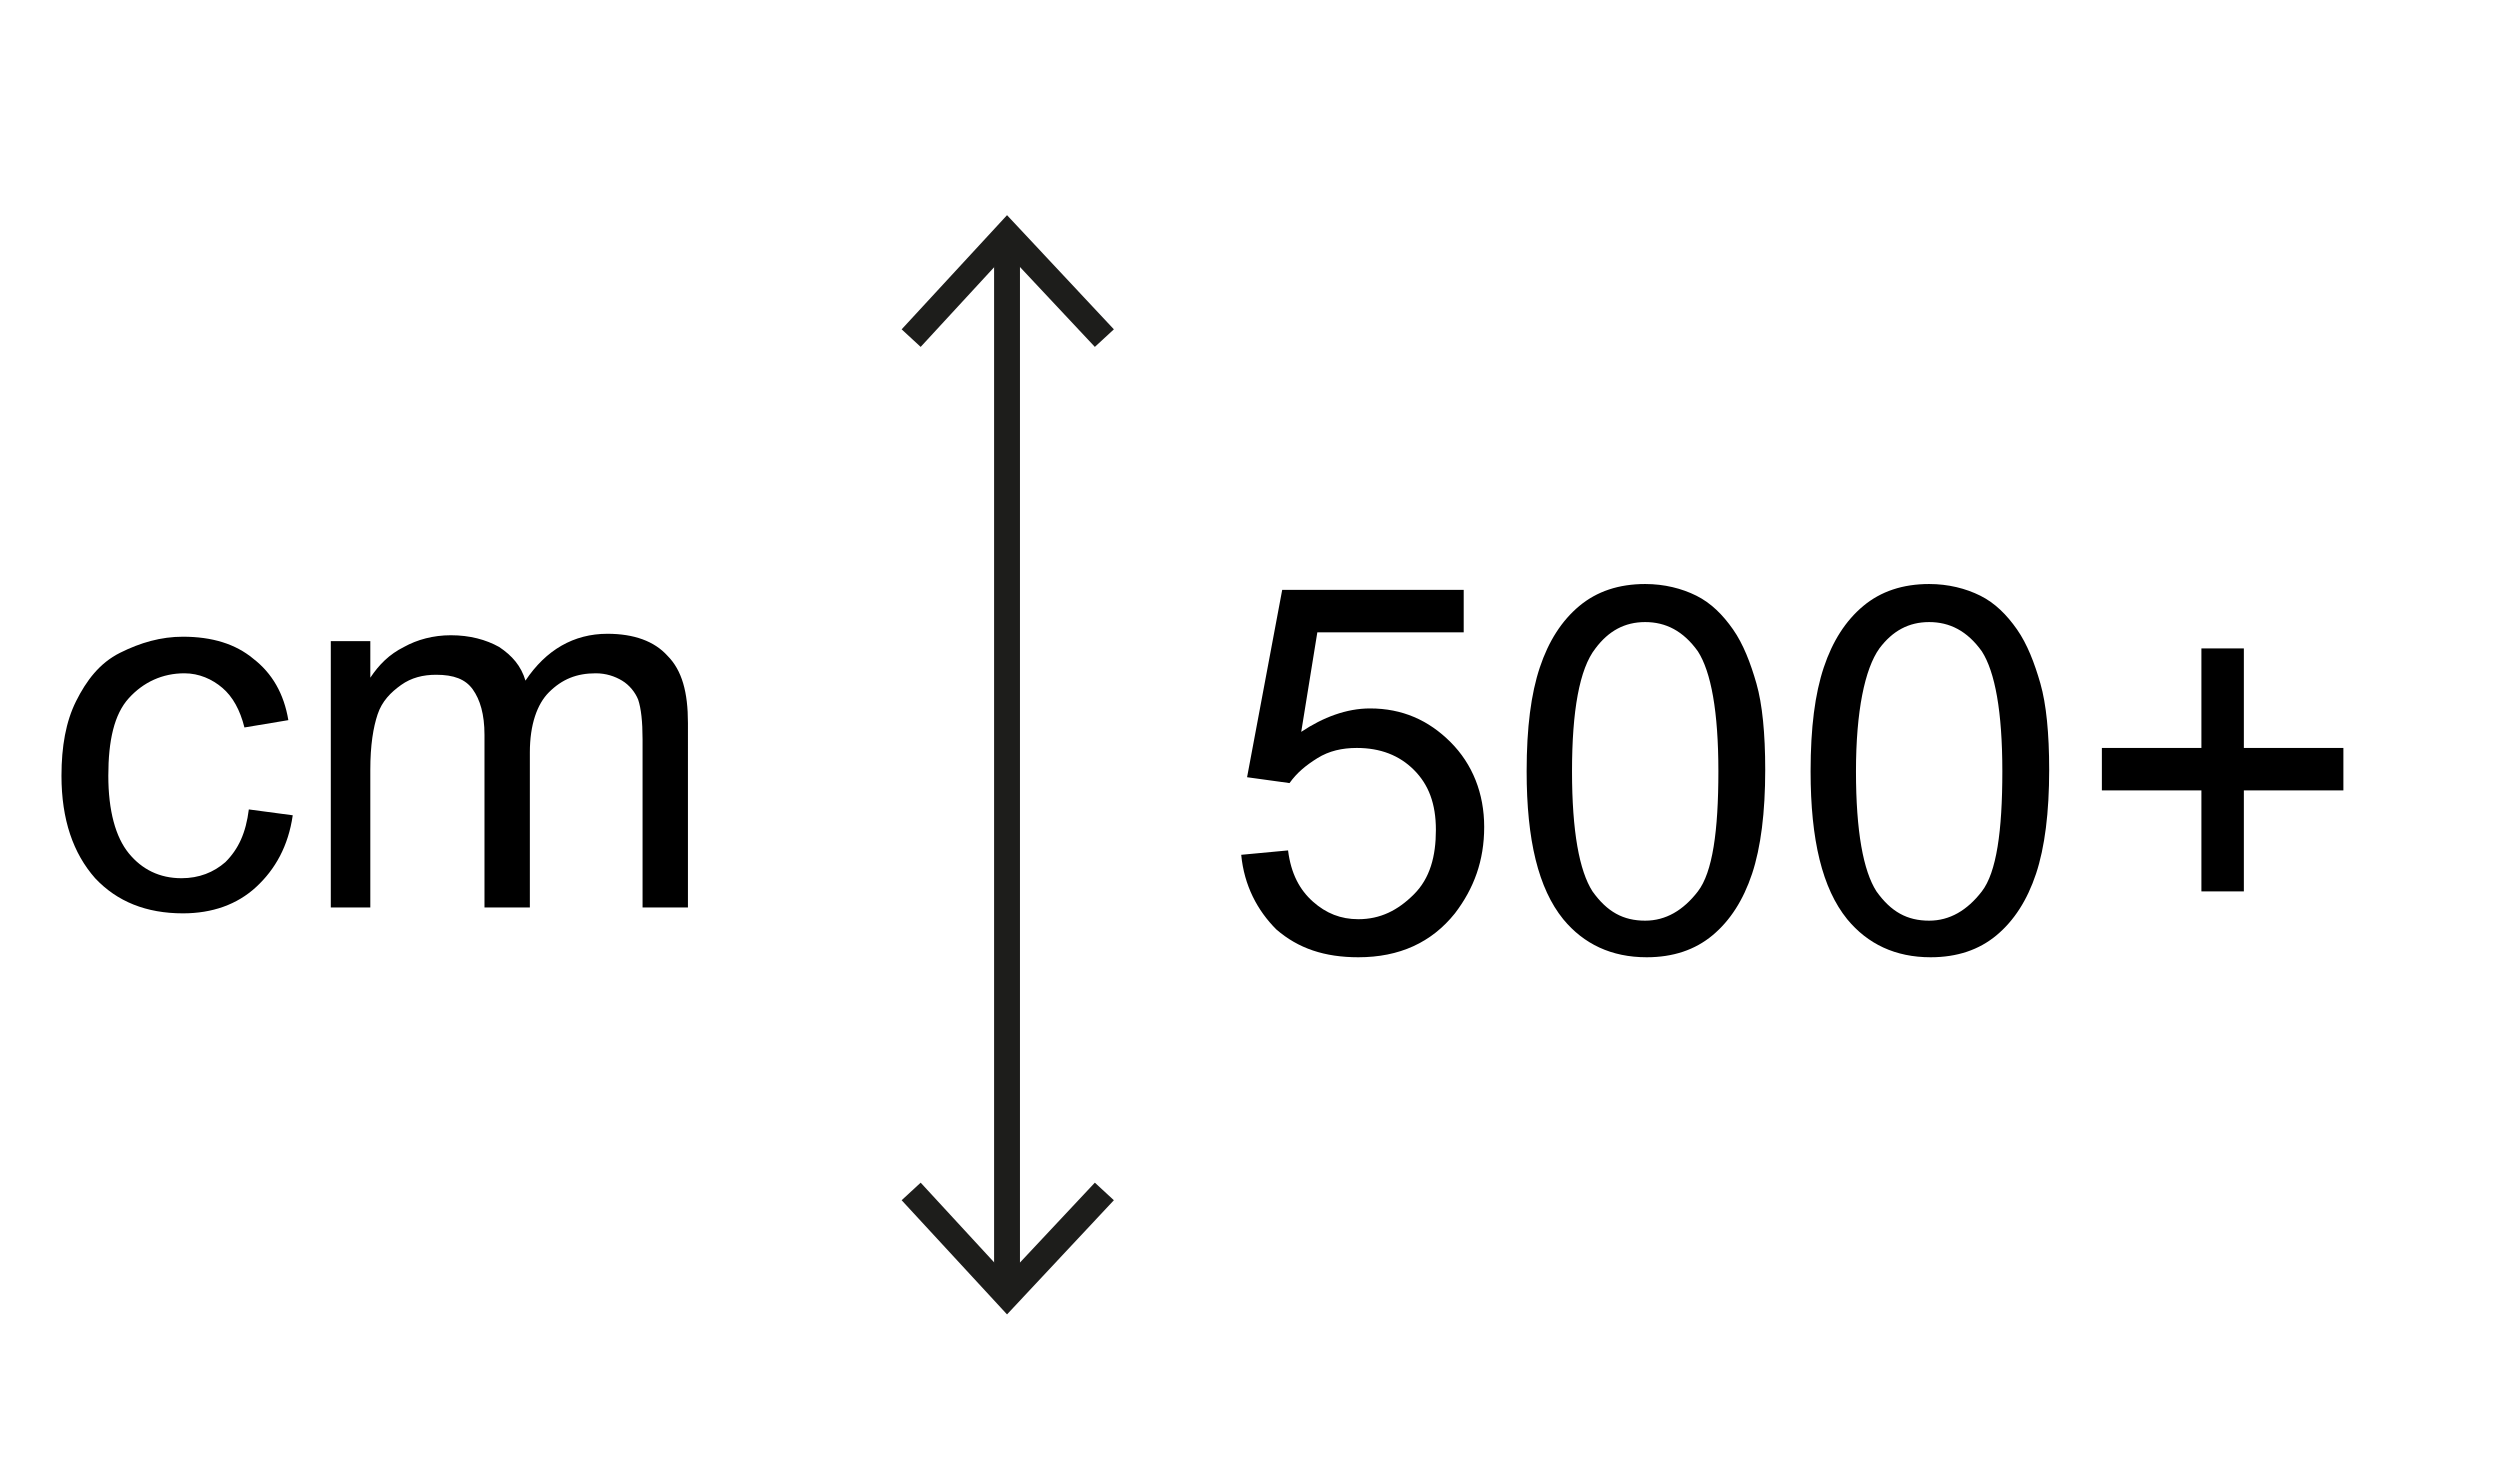 <?xml version="1.0" encoding="UTF-8"?> <svg xmlns="http://www.w3.org/2000/svg" xmlns:xlink="http://www.w3.org/1999/xlink" version="1.1" x="0px" y="0px" viewBox="0 0 170.8 100" style="enable-background:new 0 0 170.8 100;" xml:space="preserve"> <style type="text/css"> .st0{fill:#EDD3E3;} .st1{fill:none;stroke:#1D1D1B;stroke-width:1.767;stroke-miterlimit:10;} .st2{fill:#1D1D1B;} .st3{display:none;} .st4{display:inline;} </style> <g id="FLECHE"> <g> <line class="st0" x1="68.8" y1="14.7" x2="68.8" y2="89.8"></line> <g> <line class="st1" x1="68.8" y1="16.6" x2="68.8" y2="87.9"></line> <g> <polygon class="st2" points="61.6,22.5 62.9,23.7 68.8,17.3 74.8,23.7 76.1,22.5 68.8,14.7 "></polygon> </g> <g> <polygon class="st2" points="61.6,82 62.9,80.8 68.8,87.2 74.8,80.8 76.1,82 68.8,89.8 "></polygon> </g> </g> </g> </g> <g id="_x36_0-80" class="st3"> <g class="st4"> <path d="M100.8,30.6l-3.1,0.2c-0.3-1.2-0.7-2.1-1.2-2.6c-0.8-0.9-1.9-1.3-3.1-1.3c-1,0-1.8,0.3-2.6,0.8c-1,0.7-1.7,1.7-2.3,3.1 c-0.6,1.4-0.8,3.3-0.9,5.8c0.7-1.1,1.6-2,2.7-2.5c1.1-0.5,2.2-0.8,3.4-0.8c2,0,3.8,0.8,5.2,2.3s2.2,3.5,2.2,5.8c0,1.6-0.3,3-1,4.4 c-0.7,1.3-1.6,2.4-2.8,3.1c-1.2,0.7-2.5,1.1-4,1.1c-2.6,0-4.6-0.9-6.3-2.8c-1.6-1.9-2.4-5-2.4-9.3c0-4.8,0.9-8.3,2.7-10.5 c1.6-1.9,3.7-2.9,6.3-2.9c2,0,3.6,0.6,4.8,1.7C99.8,27.2,100.5,28.7,100.8,30.6z M88.2,41.4c0,1.1,0.2,2.1,0.7,3 c0.4,1,1.1,1.7,1.9,2.2c0.8,0.5,1.7,0.8,2.5,0.8c1.3,0,2.4-0.5,3.3-1.6c0.9-1,1.4-2.5,1.4-4.3c0-1.7-0.5-3.1-1.4-4.1 c-0.9-1-2.1-1.5-3.5-1.5c-1.4,0-2.6,0.5-3.5,1.5C88.7,38.5,88.2,39.8,88.2,41.4z"></path> <path d="M104.3,37.2c0-3,0.3-5.3,0.9-7.1c0.6-1.8,1.5-3.2,2.7-4.2c1.2-1,2.7-1.5,4.5-1.5c1.3,0,2.5,0.3,3.5,0.8 c1,0.5,1.8,1.3,2.5,2.3s1.2,2.3,1.6,3.7s0.6,3.4,0.6,5.9c0,2.9-0.3,5.3-0.9,7.1s-1.5,3.2-2.7,4.2s-2.7,1.5-4.5,1.5 c-2.4,0-4.3-0.9-5.7-2.6C105.1,45.3,104.3,41.9,104.3,37.2z M107.4,37.2c0,4.1,0.5,6.8,1.4,8.2c1,1.4,2.1,2,3.6,2 c1.4,0,2.6-0.7,3.6-2s1.4-4.1,1.4-8.2c0-4.1-0.5-6.9-1.4-8.2s-2.2-2-3.6-2c-1.4,0-2.5,0.6-3.4,1.8 C107.9,30.3,107.4,33.1,107.4,37.2z"></path> <path d="M89.6,66.9c-1.3-0.5-2.2-1.1-2.8-2c-0.6-0.9-0.9-1.9-0.9-3.1c0-1.8,0.7-3.3,2-4.6c1.3-1.2,3-1.9,5.2-1.9 c2.2,0,3.9,0.6,5.3,1.9s2,2.8,2,4.6c0,1.2-0.3,2.2-0.9,3s-1.5,1.5-2.8,2c1.5,0.5,2.7,1.3,3.5,2.4s1.2,2.4,1.2,4 c0,2.1-0.8,3.9-2.3,5.4c-1.5,1.5-3.5,2.2-6,2.2c-2.5,0-4.5-0.7-6-2.2c-1.5-1.5-2.3-3.3-2.3-5.5c0-1.6,0.4-3,1.2-4.1 C86.9,68,88,67.3,89.6,66.9z M87.9,73.2c0,0.9,0.2,1.7,0.6,2.5s1,1.5,1.9,1.9c0.8,0.4,1.7,0.7,2.6,0.7c1.5,0,2.7-0.5,3.6-1.4 s1.4-2.1,1.4-3.6c0-1.5-0.5-2.7-1.5-3.7c-1-1-2.2-1.5-3.7-1.5c-1.4,0-2.6,0.5-3.6,1.4S87.9,71.8,87.9,73.2z M88.9,61.7 c0,1.2,0.4,2.1,1.1,2.9c0.8,0.8,1.8,1.1,3,1.1c1.2,0,2.2-0.4,2.9-1.1c0.8-0.7,1.1-1.7,1.1-2.7c0-1.1-0.4-2.1-1.2-2.8 c-0.8-0.8-1.7-1.2-2.9-1.2c-1.2,0-2.1,0.4-2.9,1.1S88.9,60.6,88.9,61.7z"></path> <path d="M104.3,68.1c0-3,0.3-5.3,0.9-7.1c0.6-1.8,1.5-3.2,2.7-4.2s2.7-1.5,4.5-1.5c1.3,0,2.5,0.3,3.5,0.8s1.8,1.3,2.5,2.3 s1.2,2.3,1.6,3.7s0.6,3.4,0.6,5.9c0,2.9-0.3,5.3-0.9,7.1s-1.5,3.2-2.7,4.2s-2.7,1.5-4.5,1.5c-2.4,0-4.3-0.9-5.7-2.6 C105.1,76.2,104.3,72.8,104.3,68.1z M107.4,68.1c0,4.1,0.5,6.8,1.4,8.2c1,1.4,2.1,2,3.6,2c1.4,0,2.6-0.7,3.6-2s1.4-4.1,1.4-8.2 c0-4.1-0.5-6.8-1.4-8.2c-1-1.4-2.2-2-3.6-2c-1.4,0-2.5,0.6-3.4,1.8C107.9,61.2,107.4,64,107.4,68.1z"></path> </g> <g class="st4"> <path d="M17,55.3l3,0.4c-0.3,2.1-1.2,3.7-2.5,4.9s-3,1.8-5,1.8c-2.5,0-4.5-0.8-6-2.4C5,58.3,4.2,56,4.2,53c0-2,0.3-3.7,1-5.1 s1.6-2.6,3-3.3s2.8-1.1,4.3-1.1c2,0,3.6,0.5,4.8,1.5c1.3,1,2.1,2.4,2.4,4.2l-3,0.5c-0.3-1.2-0.8-2.1-1.5-2.7S13.6,46,12.6,46 c-1.5,0-2.8,0.6-3.8,1.7s-1.4,2.9-1.4,5.3c0,2.4,0.5,4.2,1.4,5.3s2.1,1.7,3.6,1.7c1.2,0,2.2-0.4,3-1.1C16.3,58,16.8,56.9,17,55.3z "></path> <path d="M22.6,62V43.8h2.7v2.5c0.6-0.9,1.3-1.6,2.3-2.1c0.9-0.5,2-0.8,3.2-0.8c1.3,0,2.4,0.3,3.3,0.8c0.9,0.6,1.5,1.3,1.8,2.3 c1.4-2.1,3.3-3.2,5.6-3.2c1.8,0,3.2,0.5,4.1,1.5c1,1,1.4,2.5,1.4,4.6V62h-3.1V50.5c0-1.2-0.1-2.1-0.3-2.7c-0.2-0.5-0.6-1-1.1-1.3 c-0.5-0.3-1.1-0.5-1.8-0.5c-1.3,0-2.3,0.4-3.2,1.3c-0.8,0.8-1.3,2.2-1.3,4.1V62h-3.1V50.2c0-1.4-0.3-2.4-0.8-3.1 c-0.5-0.7-1.3-1-2.5-1c-0.9,0-1.7,0.2-2.4,0.7c-0.7,0.5-1.3,1.1-1.6,2c-0.3,0.9-0.5,2.1-0.5,3.8V62H22.6z"></path> </g> </g> <g id="_x38_0-100_cm_1_" class="st3"> <g class="st4"> <path d="M89.6,36c-1.3-0.5-2.2-1.1-2.8-2c-0.6-0.9-0.9-1.9-0.9-3.1c0-1.8,0.7-3.3,2-4.6c1.3-1.2,3-1.9,5.2-1.9 c2.2,0,3.9,0.6,5.3,1.9c1.3,1.3,2,2.8,2,4.6c0,1.2-0.3,2.2-0.9,3s-1.5,1.5-2.8,2c1.5,0.5,2.7,1.3,3.5,2.4s1.2,2.4,1.2,4 c0,2.1-0.8,3.9-2.3,5.4c-1.5,1.5-3.5,2.2-6,2.2c-2.5,0-4.5-0.7-6-2.2c-1.5-1.5-2.3-3.3-2.3-5.5c0-1.6,0.4-3,1.2-4.1 C86.9,37.1,88,36.4,89.6,36z M87.9,42.3c0,0.9,0.2,1.7,0.6,2.5s1,1.5,1.9,1.9c0.8,0.4,1.7,0.7,2.6,0.7c1.5,0,2.7-0.5,3.6-1.4 s1.4-2.1,1.4-3.6c0-1.5-0.5-2.7-1.5-3.7c-1-1-2.2-1.5-3.7-1.5c-1.4,0-2.6,0.5-3.6,1.4S87.9,40.9,87.9,42.3z M88.9,30.8 c0,1.2,0.4,2.1,1.1,2.9c0.8,0.8,1.8,1.1,3,1.1c1.2,0,2.2-0.4,2.9-1.1c0.8-0.7,1.1-1.7,1.1-2.7c0-1.1-0.4-2.1-1.2-2.8 c-0.8-0.8-1.7-1.2-2.9-1.2c-1.2,0-2.1,0.4-2.9,1.1C89.3,28.8,88.9,29.7,88.9,30.8z"></path> <path d="M104.3,37.2c0-3,0.3-5.3,0.9-7.1c0.6-1.8,1.5-3.2,2.7-4.2c1.2-1,2.7-1.5,4.5-1.5c1.3,0,2.5,0.3,3.5,0.8 c1,0.5,1.8,1.3,2.5,2.3s1.2,2.3,1.6,3.7s0.6,3.4,0.6,5.9c0,2.9-0.3,5.3-0.9,7.1s-1.5,3.2-2.7,4.2s-2.7,1.5-4.5,1.5 c-2.4,0-4.3-0.9-5.7-2.6C105.1,45.3,104.3,41.9,104.3,37.2z M107.4,37.2c0,4.1,0.5,6.8,1.4,8.2c1,1.4,2.1,2,3.6,2 c1.4,0,2.6-0.7,3.6-2s1.4-4.1,1.4-8.2c0-4.1-0.5-6.9-1.4-8.2s-2.2-2-3.6-2c-1.4,0-2.5,0.6-3.4,1.8 C107.9,30.3,107.4,33.1,107.4,37.2z"></path> <path d="M96.4,80.4h-3.1V60.9c-0.7,0.7-1.7,1.4-2.9,2.1s-2.3,1.2-3.2,1.6v-3c1.7-0.8,3.2-1.8,4.5-2.9c1.3-1.1,2.2-2.3,2.7-3.3h2 V80.4z"></path> <path d="M104.3,68.1c0-3,0.3-5.3,0.9-7.1c0.6-1.8,1.5-3.2,2.7-4.2s2.7-1.5,4.5-1.5c1.3,0,2.5,0.3,3.5,0.8s1.8,1.3,2.5,2.3 s1.2,2.3,1.6,3.7s0.6,3.4,0.6,5.9c0,2.9-0.3,5.3-0.9,7.1s-1.5,3.2-2.7,4.2s-2.7,1.5-4.5,1.5c-2.4,0-4.3-0.9-5.7-2.6 C105.1,76.2,104.3,72.8,104.3,68.1z M107.4,68.1c0,4.1,0.5,6.8,1.4,8.2c1,1.4,2.1,2,3.6,2c1.4,0,2.6-0.7,3.6-2s1.4-4.1,1.4-8.2 c0-4.1-0.5-6.8-1.4-8.2c-1-1.4-2.2-2-3.6-2c-1.4,0-2.5,0.6-3.4,1.8C107.9,61.2,107.4,64,107.4,68.1z"></path> <path d="M123.7,68.1c0-3,0.3-5.3,0.9-7.1c0.6-1.8,1.5-3.2,2.7-4.2c1.2-1,2.7-1.5,4.5-1.5c1.3,0,2.5,0.3,3.5,0.8s1.8,1.3,2.5,2.3 s1.2,2.3,1.6,3.7s0.6,3.4,0.6,5.9c0,2.9-0.3,5.3-0.9,7.1s-1.5,3.2-2.7,4.2s-2.7,1.5-4.5,1.5c-2.4,0-4.3-0.9-5.7-2.6 C124.5,76.2,123.7,72.8,123.7,68.1z M126.8,68.1c0,4.1,0.5,6.8,1.4,8.2c1,1.4,2.1,2,3.6,2c1.4,0,2.6-0.7,3.6-2s1.4-4.1,1.4-8.2 c0-4.1-0.5-6.8-1.4-8.2c-1-1.4-2.2-2-3.6-2c-1.4,0-2.5,0.6-3.4,1.8C127.4,61.2,126.8,64,126.8,68.1z"></path> </g> <g class="st4"> <path d="M17,55.3l3,0.4c-0.3,2.1-1.2,3.7-2.5,4.9s-3,1.8-5,1.8c-2.5,0-4.5-0.8-6-2.4C5,58.3,4.2,56,4.2,53c0-2,0.3-3.7,1-5.1 s1.6-2.6,3-3.3s2.8-1.1,4.3-1.1c2,0,3.6,0.5,4.8,1.5c1.3,1,2.1,2.4,2.4,4.2l-3,0.5c-0.3-1.2-0.8-2.1-1.5-2.7S13.6,46,12.6,46 c-1.5,0-2.8,0.6-3.8,1.7s-1.4,2.9-1.4,5.3c0,2.4,0.5,4.2,1.4,5.3s2.1,1.7,3.6,1.7c1.2,0,2.2-0.4,3-1.1C16.3,58,16.8,56.9,17,55.3z "></path> <path d="M22.6,62V43.8h2.7v2.5c0.6-0.9,1.3-1.6,2.3-2.1c0.9-0.5,2-0.8,3.2-0.8c1.3,0,2.4,0.3,3.3,0.8c0.9,0.6,1.5,1.3,1.8,2.3 c1.4-2.1,3.3-3.2,5.6-3.2c1.8,0,3.2,0.5,4.1,1.5c1,1,1.4,2.5,1.4,4.6V62h-3.1V50.5c0-1.2-0.1-2.1-0.3-2.7c-0.2-0.5-0.6-1-1.1-1.3 c-0.5-0.3-1.1-0.5-1.8-0.5c-1.3,0-2.3,0.4-3.2,1.3c-0.8,0.8-1.3,2.2-1.3,4.1V62h-3.1V50.2c0-1.4-0.3-2.4-0.8-3.1 c-0.5-0.7-1.3-1-2.5-1c-0.9,0-1.7,0.2-2.4,0.7c-0.7,0.5-1.3,1.1-1.6,2c-0.3,0.9-0.5,2.1-0.5,3.8V62H22.6z"></path> </g> </g> <g id="_x31_50-170_cm_1_" class="st3"> <g class="st4"> <path d="M96.4,49.5h-3.1V30c-0.7,0.7-1.7,1.4-2.9,2.1s-2.3,1.2-3.2,1.6v-3c1.7-0.8,3.2-1.8,4.5-2.9c1.3-1.1,2.2-2.3,2.7-3.3h2 V49.5z"></path> <path d="M104.3,43l3.2-0.3c0.2,1.6,0.8,2.7,1.7,3.5c0.9,0.8,1.9,1.2,3.1,1.2c1.5,0,2.7-0.6,3.8-1.7s1.5-2.6,1.5-4.4 c0-1.8-0.5-3.1-1.5-4.1s-2.3-1.5-3.9-1.5c-1,0-1.9,0.2-2.7,0.7s-1.4,1-1.9,1.7l-2.9-0.4l2.4-12.8h12.4v2.9h-10l-1.3,6.7 c1.5-1,3.1-1.6,4.7-1.6c2.2,0,4,0.8,5.5,2.3s2.3,3.5,2.3,5.8c0,2.3-0.7,4.2-2,5.9c-1.6,2-3.8,3-6.6,3c-2.3,0-4.1-0.6-5.6-1.9 C105.3,46.8,104.5,45.1,104.3,43z"></path> <path d="M123.7,37.2c0-3,0.3-5.3,0.9-7.1c0.6-1.8,1.5-3.2,2.7-4.2c1.2-1,2.7-1.5,4.5-1.5c1.3,0,2.5,0.3,3.5,0.8 c1,0.5,1.8,1.3,2.5,2.3s1.2,2.3,1.6,3.7s0.6,3.4,0.6,5.9c0,2.9-0.3,5.3-0.9,7.1s-1.5,3.2-2.7,4.2s-2.7,1.5-4.5,1.5 c-2.4,0-4.3-0.9-5.7-2.6C124.5,45.3,123.7,41.9,123.7,37.2z M126.8,37.2c0,4.1,0.5,6.8,1.4,8.2c1,1.4,2.1,2,3.6,2 c1.4,0,2.6-0.7,3.6-2s1.4-4.1,1.4-8.2c0-4.1-0.5-6.9-1.4-8.2s-2.2-2-3.6-2c-1.4,0-2.5,0.6-3.4,1.8 C127.4,30.3,126.8,33.1,126.8,37.2z"></path> <path d="M96.4,80.4h-3.1V60.9c-0.7,0.7-1.7,1.4-2.9,2.1s-2.3,1.2-3.2,1.6v-3c1.7-0.8,3.2-1.8,4.5-2.9c1.3-1.1,2.2-2.3,2.7-3.3h2 V80.4z"></path> <path d="M104.5,58.7v-3h16.2v2.4c-1.6,1.7-3.2,3.9-4.7,6.8c-1.6,2.8-2.8,5.7-3.6,8.7c-0.6,2.1-1,4.4-1.2,6.9H108 c0-2,0.4-4.3,1.2-7.1s1.8-5.5,3.2-8.1c1.4-2.6,2.9-4.8,4.4-6.5H104.5z"></path> <path d="M123.7,68.1c0-3,0.3-5.3,0.9-7.1c0.6-1.8,1.5-3.2,2.7-4.2c1.2-1,2.7-1.5,4.5-1.5c1.3,0,2.5,0.3,3.5,0.8s1.8,1.3,2.5,2.3 s1.2,2.3,1.6,3.7s0.6,3.4,0.6,5.9c0,2.9-0.3,5.3-0.9,7.1s-1.5,3.2-2.7,4.2s-2.7,1.5-4.5,1.5c-2.4,0-4.3-0.9-5.7-2.6 C124.5,76.2,123.7,72.8,123.7,68.1z M126.8,68.1c0,4.1,0.5,6.8,1.4,8.2c1,1.4,2.1,2,3.6,2c1.4,0,2.6-0.7,3.6-2s1.4-4.1,1.4-8.2 c0-4.1-0.5-6.8-1.4-8.2c-1-1.4-2.2-2-3.6-2c-1.4,0-2.5,0.6-3.4,1.8C127.4,61.2,126.8,64,126.8,68.1z"></path> </g> <g class="st4"> <path d="M17,55.3l3,0.4c-0.3,2.1-1.2,3.7-2.5,4.9s-3,1.8-5,1.8c-2.5,0-4.5-0.8-6-2.4C5,58.3,4.2,56,4.2,53c0-2,0.3-3.7,1-5.1 s1.6-2.6,3-3.3s2.8-1.1,4.3-1.1c2,0,3.6,0.5,4.8,1.5c1.3,1,2.1,2.4,2.4,4.2l-3,0.5c-0.3-1.2-0.8-2.1-1.5-2.7S13.6,46,12.6,46 c-1.5,0-2.8,0.6-3.8,1.7s-1.4,2.9-1.4,5.3c0,2.4,0.5,4.2,1.4,5.3s2.1,1.7,3.6,1.7c1.2,0,2.2-0.4,3-1.1C16.3,58,16.8,56.9,17,55.3z "></path> <path d="M22.6,62V43.8h2.7v2.5c0.6-0.9,1.3-1.6,2.3-2.1c0.9-0.5,2-0.8,3.2-0.8c1.3,0,2.4,0.3,3.3,0.8c0.9,0.6,1.5,1.3,1.8,2.3 c1.4-2.1,3.3-3.2,5.6-3.2c1.8,0,3.2,0.5,4.1,1.5c1,1,1.4,2.5,1.4,4.6V62h-3.1V50.5c0-1.2-0.1-2.1-0.3-2.7c-0.2-0.5-0.6-1-1.1-1.3 c-0.5-0.3-1.1-0.5-1.8-0.5c-1.3,0-2.3,0.4-3.2,1.3c-0.8,0.8-1.3,2.2-1.3,4.1V62h-3.1V50.2c0-1.4-0.3-2.4-0.8-3.1 c-0.5-0.7-1.3-1-2.5-1c-0.9,0-1.7,0.2-2.4,0.7c-0.7,0.5-1.3,1.1-1.6,2c-0.3,0.9-0.5,2.1-0.5,3.8V62H22.6z"></path> </g> </g> <g id="_x32_00-400_cm_-_copie" class="st3"> <g class="st4"> <path d="M101,46.6v3H84.4c0-0.7,0.1-1.4,0.4-2.1c0.4-1.1,1.1-2.2,2-3.3c0.9-1.1,2.3-2.4,4-3.8c2.7-2.2,4.6-4,5.5-5.3 c1-1.3,1.4-2.5,1.4-3.7c0-1.2-0.4-2.2-1.3-3.1c-0.9-0.8-2-1.3-3.4-1.3c-1.5,0-2.7,0.4-3.5,1.3c-0.9,0.9-1.3,2.1-1.3,3.7L85,31.7 c0.2-2.4,1-4.1,2.4-5.4c1.4-1.2,3.3-1.9,5.7-1.9c2.4,0,4.3,0.7,5.7,2c1.4,1.3,2.1,3,2.1,4.9c0,1-0.2,2-0.6,3c-0.4,1-1.1,2-2,3.1 c-1,1.1-2.5,2.5-4.7,4.4c-1.8,1.5-3,2.6-3.5,3.1c-0.5,0.6-1,1.1-1.3,1.7H101z"></path> <path d="M104.3,37.2c0-3,0.3-5.3,0.9-7.1c0.6-1.8,1.5-3.2,2.7-4.2c1.2-1,2.7-1.5,4.5-1.5c1.3,0,2.5,0.3,3.5,0.8 c1,0.5,1.8,1.3,2.5,2.3s1.2,2.3,1.6,3.7s0.6,3.4,0.6,5.9c0,2.9-0.3,5.3-0.9,7.1s-1.5,3.2-2.7,4.2s-2.7,1.5-4.5,1.5 c-2.4,0-4.3-0.9-5.7-2.6C105.1,45.3,104.3,41.9,104.3,37.2z M107.4,37.2c0,4.1,0.5,6.8,1.4,8.2c1,1.4,2.1,2,3.6,2 c1.4,0,2.6-0.7,3.6-2s1.4-4.1,1.4-8.2c0-4.1-0.5-6.9-1.4-8.2s-2.2-2-3.6-2c-1.4,0-2.5,0.6-3.4,1.8 C107.9,30.3,107.4,33.1,107.4,37.2z"></path> <path d="M123.7,37.2c0-3,0.3-5.3,0.9-7.1c0.6-1.8,1.5-3.2,2.7-4.2c1.2-1,2.7-1.5,4.5-1.5c1.3,0,2.5,0.3,3.5,0.8 c1,0.5,1.8,1.3,2.5,2.3s1.2,2.3,1.6,3.7s0.6,3.4,0.6,5.9c0,2.9-0.3,5.3-0.9,7.1s-1.5,3.2-2.7,4.2s-2.7,1.5-4.5,1.5 c-2.4,0-4.3-0.9-5.7-2.6C124.5,45.3,123.7,41.9,123.7,37.2z M126.8,37.2c0,4.1,0.5,6.8,1.4,8.2c1,1.4,2.1,2,3.6,2 c1.4,0,2.6-0.7,3.6-2s1.4-4.1,1.4-8.2c0-4.1-0.5-6.9-1.4-8.2s-2.2-2-3.6-2c-1.4,0-2.5,0.6-3.4,1.8 C127.4,30.3,126.8,33.1,126.8,37.2z"></path> <path d="M94.7,80.4v-6H83.8v-2.8l11.4-16.2h2.5v16.2h3.4v2.8h-3.4v6H94.7z M94.7,71.6V60.4l-7.8,11.3H94.7z"></path> <path d="M104.3,68.1c0-3,0.3-5.3,0.9-7.1c0.6-1.8,1.5-3.2,2.7-4.2s2.7-1.5,4.5-1.5c1.3,0,2.5,0.3,3.5,0.8s1.8,1.3,2.5,2.3 s1.2,2.3,1.6,3.7s0.6,3.4,0.6,5.9c0,2.9-0.3,5.3-0.9,7.1s-1.5,3.2-2.7,4.2s-2.7,1.5-4.5,1.5c-2.4,0-4.3-0.9-5.7-2.6 C105.1,76.2,104.3,72.8,104.3,68.1z M107.4,68.1c0,4.1,0.5,6.8,1.4,8.2c1,1.4,2.1,2,3.6,2c1.4,0,2.6-0.7,3.6-2s1.4-4.1,1.4-8.2 c0-4.1-0.5-6.8-1.4-8.2c-1-1.4-2.2-2-3.6-2c-1.4,0-2.5,0.6-3.4,1.8C107.9,61.2,107.4,64,107.4,68.1z"></path> <path d="M123.7,68.1c0-3,0.3-5.3,0.9-7.1c0.6-1.8,1.5-3.2,2.7-4.2c1.2-1,2.7-1.5,4.5-1.5c1.3,0,2.5,0.3,3.5,0.8s1.8,1.3,2.5,2.3 s1.2,2.3,1.6,3.7s0.6,3.4,0.6,5.9c0,2.9-0.3,5.3-0.9,7.1s-1.5,3.2-2.7,4.2s-2.7,1.5-4.5,1.5c-2.4,0-4.3-0.9-5.7-2.6 C124.5,76.2,123.7,72.8,123.7,68.1z M126.8,68.1c0,4.1,0.5,6.8,1.4,8.2c1,1.4,2.1,2,3.6,2c1.4,0,2.6-0.7,3.6-2s1.4-4.1,1.4-8.2 c0-4.1-0.5-6.8-1.4-8.2c-1-1.4-2.2-2-3.6-2c-1.4,0-2.5,0.6-3.4,1.8C127.4,61.2,126.8,64,126.8,68.1z"></path> </g> <g class="st4"> <path d="M17,55.3l3,0.4c-0.3,2.1-1.2,3.7-2.5,4.9s-3,1.8-5,1.8c-2.5,0-4.5-0.8-6-2.4C5,58.3,4.2,56,4.2,53c0-2,0.3-3.7,1-5.1 s1.6-2.6,3-3.3s2.8-1.1,4.3-1.1c2,0,3.6,0.5,4.8,1.5c1.3,1,2.1,2.4,2.4,4.2l-3,0.5c-0.3-1.2-0.8-2.1-1.5-2.7S13.6,46,12.6,46 c-1.5,0-2.8,0.6-3.8,1.7s-1.4,2.9-1.4,5.3c0,2.4,0.5,4.2,1.4,5.3s2.1,1.7,3.6,1.7c1.2,0,2.2-0.4,3-1.1C16.3,58,16.8,56.9,17,55.3z "></path> <path d="M22.6,62V43.8h2.7v2.5c0.6-0.9,1.3-1.6,2.3-2.1c0.9-0.5,2-0.8,3.2-0.8c1.3,0,2.4,0.3,3.3,0.8c0.9,0.6,1.5,1.3,1.8,2.3 c1.4-2.1,3.3-3.2,5.6-3.2c1.8,0,3.2,0.5,4.1,1.5c1,1,1.4,2.5,1.4,4.6V62h-3.1V50.5c0-1.2-0.1-2.1-0.3-2.7c-0.2-0.5-0.6-1-1.1-1.3 c-0.5-0.3-1.1-0.5-1.8-0.5c-1.3,0-2.3,0.4-3.2,1.3c-0.8,0.8-1.3,2.2-1.3,4.1V62h-3.1V50.2c0-1.4-0.3-2.4-0.8-3.1 c-0.5-0.7-1.3-1-2.5-1c-0.9,0-1.7,0.2-2.4,0.7c-0.7,0.5-1.3,1.1-1.6,2c-0.3,0.9-0.5,2.1-0.5,3.8V62H22.6z"></path> </g> </g> <g id="_x35_00_x2B_"> <g> <path d="M84.8,58.4l3.2-0.3c0.2,1.6,0.8,2.7,1.7,3.5c0.9,0.8,1.9,1.2,3.1,1.2c1.5,0,2.7-0.6,3.8-1.7s1.5-2.6,1.5-4.4 c0-1.8-0.5-3.1-1.5-4.1s-2.3-1.5-3.9-1.5c-1,0-1.9,0.2-2.7,0.7s-1.4,1-1.9,1.7l-2.9-0.4l2.4-12.8h12.4v2.9h-10L88.9,50 c1.5-1,3.1-1.6,4.7-1.6c2.2,0,4,0.8,5.5,2.3s2.3,3.5,2.3,5.8c0,2.3-0.7,4.2-2,5.9c-1.6,2-3.8,3-6.6,3c-2.3,0-4.1-0.6-5.6-1.9 C85.9,62.2,85,60.5,84.8,58.4z"></path> <path d="M104.3,52.7c0-3,0.3-5.3,0.9-7.1c0.6-1.8,1.5-3.2,2.7-4.2s2.7-1.5,4.5-1.5c1.3,0,2.5,0.3,3.5,0.8s1.8,1.3,2.5,2.3 s1.2,2.3,1.6,3.7s0.6,3.4,0.6,5.9c0,2.9-0.3,5.3-0.9,7.1s-1.5,3.2-2.7,4.2s-2.7,1.5-4.5,1.5c-2.4,0-4.3-0.9-5.7-2.6 C105.1,60.7,104.3,57.4,104.3,52.7z M107.4,52.7c0,4.1,0.5,6.8,1.4,8.2c1,1.4,2.1,2,3.6,2c1.4,0,2.6-0.7,3.6-2s1.4-4.1,1.4-8.2 c0-4.1-0.5-6.8-1.4-8.2c-1-1.4-2.2-2-3.6-2c-1.4,0-2.5,0.6-3.4,1.8C107.9,45.7,107.4,48.6,107.4,52.7z"></path> <path d="M123.7,52.7c0-3,0.3-5.3,0.9-7.1c0.6-1.8,1.5-3.2,2.7-4.2c1.2-1,2.7-1.5,4.5-1.5c1.3,0,2.5,0.3,3.5,0.8s1.8,1.3,2.5,2.3 s1.2,2.3,1.6,3.7s0.6,3.4,0.6,5.9c0,2.9-0.3,5.3-0.9,7.1s-1.5,3.2-2.7,4.2s-2.7,1.5-4.5,1.5c-2.4,0-4.3-0.9-5.7-2.6 C124.5,60.7,123.7,57.4,123.7,52.7z M126.8,52.7c0,4.1,0.5,6.8,1.4,8.2c1,1.4,2.1,2,3.6,2c1.4,0,2.6-0.7,3.6-2s1.4-4.1,1.4-8.2 c0-4.1-0.5-6.8-1.4-8.2c-1-1.4-2.2-2-3.6-2c-1.4,0-2.5,0.6-3.4,1.8C127.4,45.7,126.8,48.6,126.8,52.7z"></path> <path d="M150.4,60.9v-6.9h-6.8v-2.9h6.8v-6.8h2.9v6.8h6.8v2.9h-6.8v6.9H150.4z"></path> </g> <g> <path d="M17,55.3l3,0.4c-0.3,2.1-1.2,3.7-2.5,4.9s-3,1.8-5,1.8c-2.5,0-4.5-0.8-6-2.4C5,58.3,4.2,56,4.2,53c0-2,0.3-3.7,1-5.1 s1.6-2.6,3-3.3s2.8-1.1,4.3-1.1c2,0,3.6,0.5,4.8,1.5c1.3,1,2.1,2.4,2.4,4.2l-3,0.5c-0.3-1.2-0.8-2.1-1.5-2.7S13.6,46,12.6,46 c-1.5,0-2.8,0.6-3.8,1.7s-1.4,2.9-1.4,5.3c0,2.4,0.5,4.2,1.4,5.3s2.1,1.7,3.6,1.7c1.2,0,2.2-0.4,3-1.1C16.3,58,16.8,56.9,17,55.3z "></path> <path d="M22.6,62V43.8h2.7v2.5c0.6-0.9,1.3-1.6,2.3-2.1c0.9-0.5,2-0.8,3.2-0.8c1.3,0,2.4,0.3,3.3,0.8c0.9,0.6,1.5,1.3,1.8,2.3 c1.4-2.1,3.3-3.2,5.6-3.2c1.8,0,3.2,0.5,4.1,1.5c1,1,1.4,2.5,1.4,4.6V62h-3.1V50.5c0-1.2-0.1-2.1-0.3-2.7c-0.2-0.5-0.6-1-1.1-1.3 c-0.5-0.3-1.1-0.5-1.8-0.5c-1.3,0-2.3,0.4-3.2,1.3c-0.8,0.8-1.3,2.2-1.3,4.1V62h-3.1V50.2c0-1.4-0.3-2.4-0.8-3.1 c-0.5-0.7-1.3-1-2.5-1c-0.9,0-1.7,0.2-2.4,0.7c-0.7,0.5-1.3,1.1-1.6,2c-0.3,0.9-0.5,2.1-0.5,3.8V62H22.6z"></path> </g> </g> </svg> 